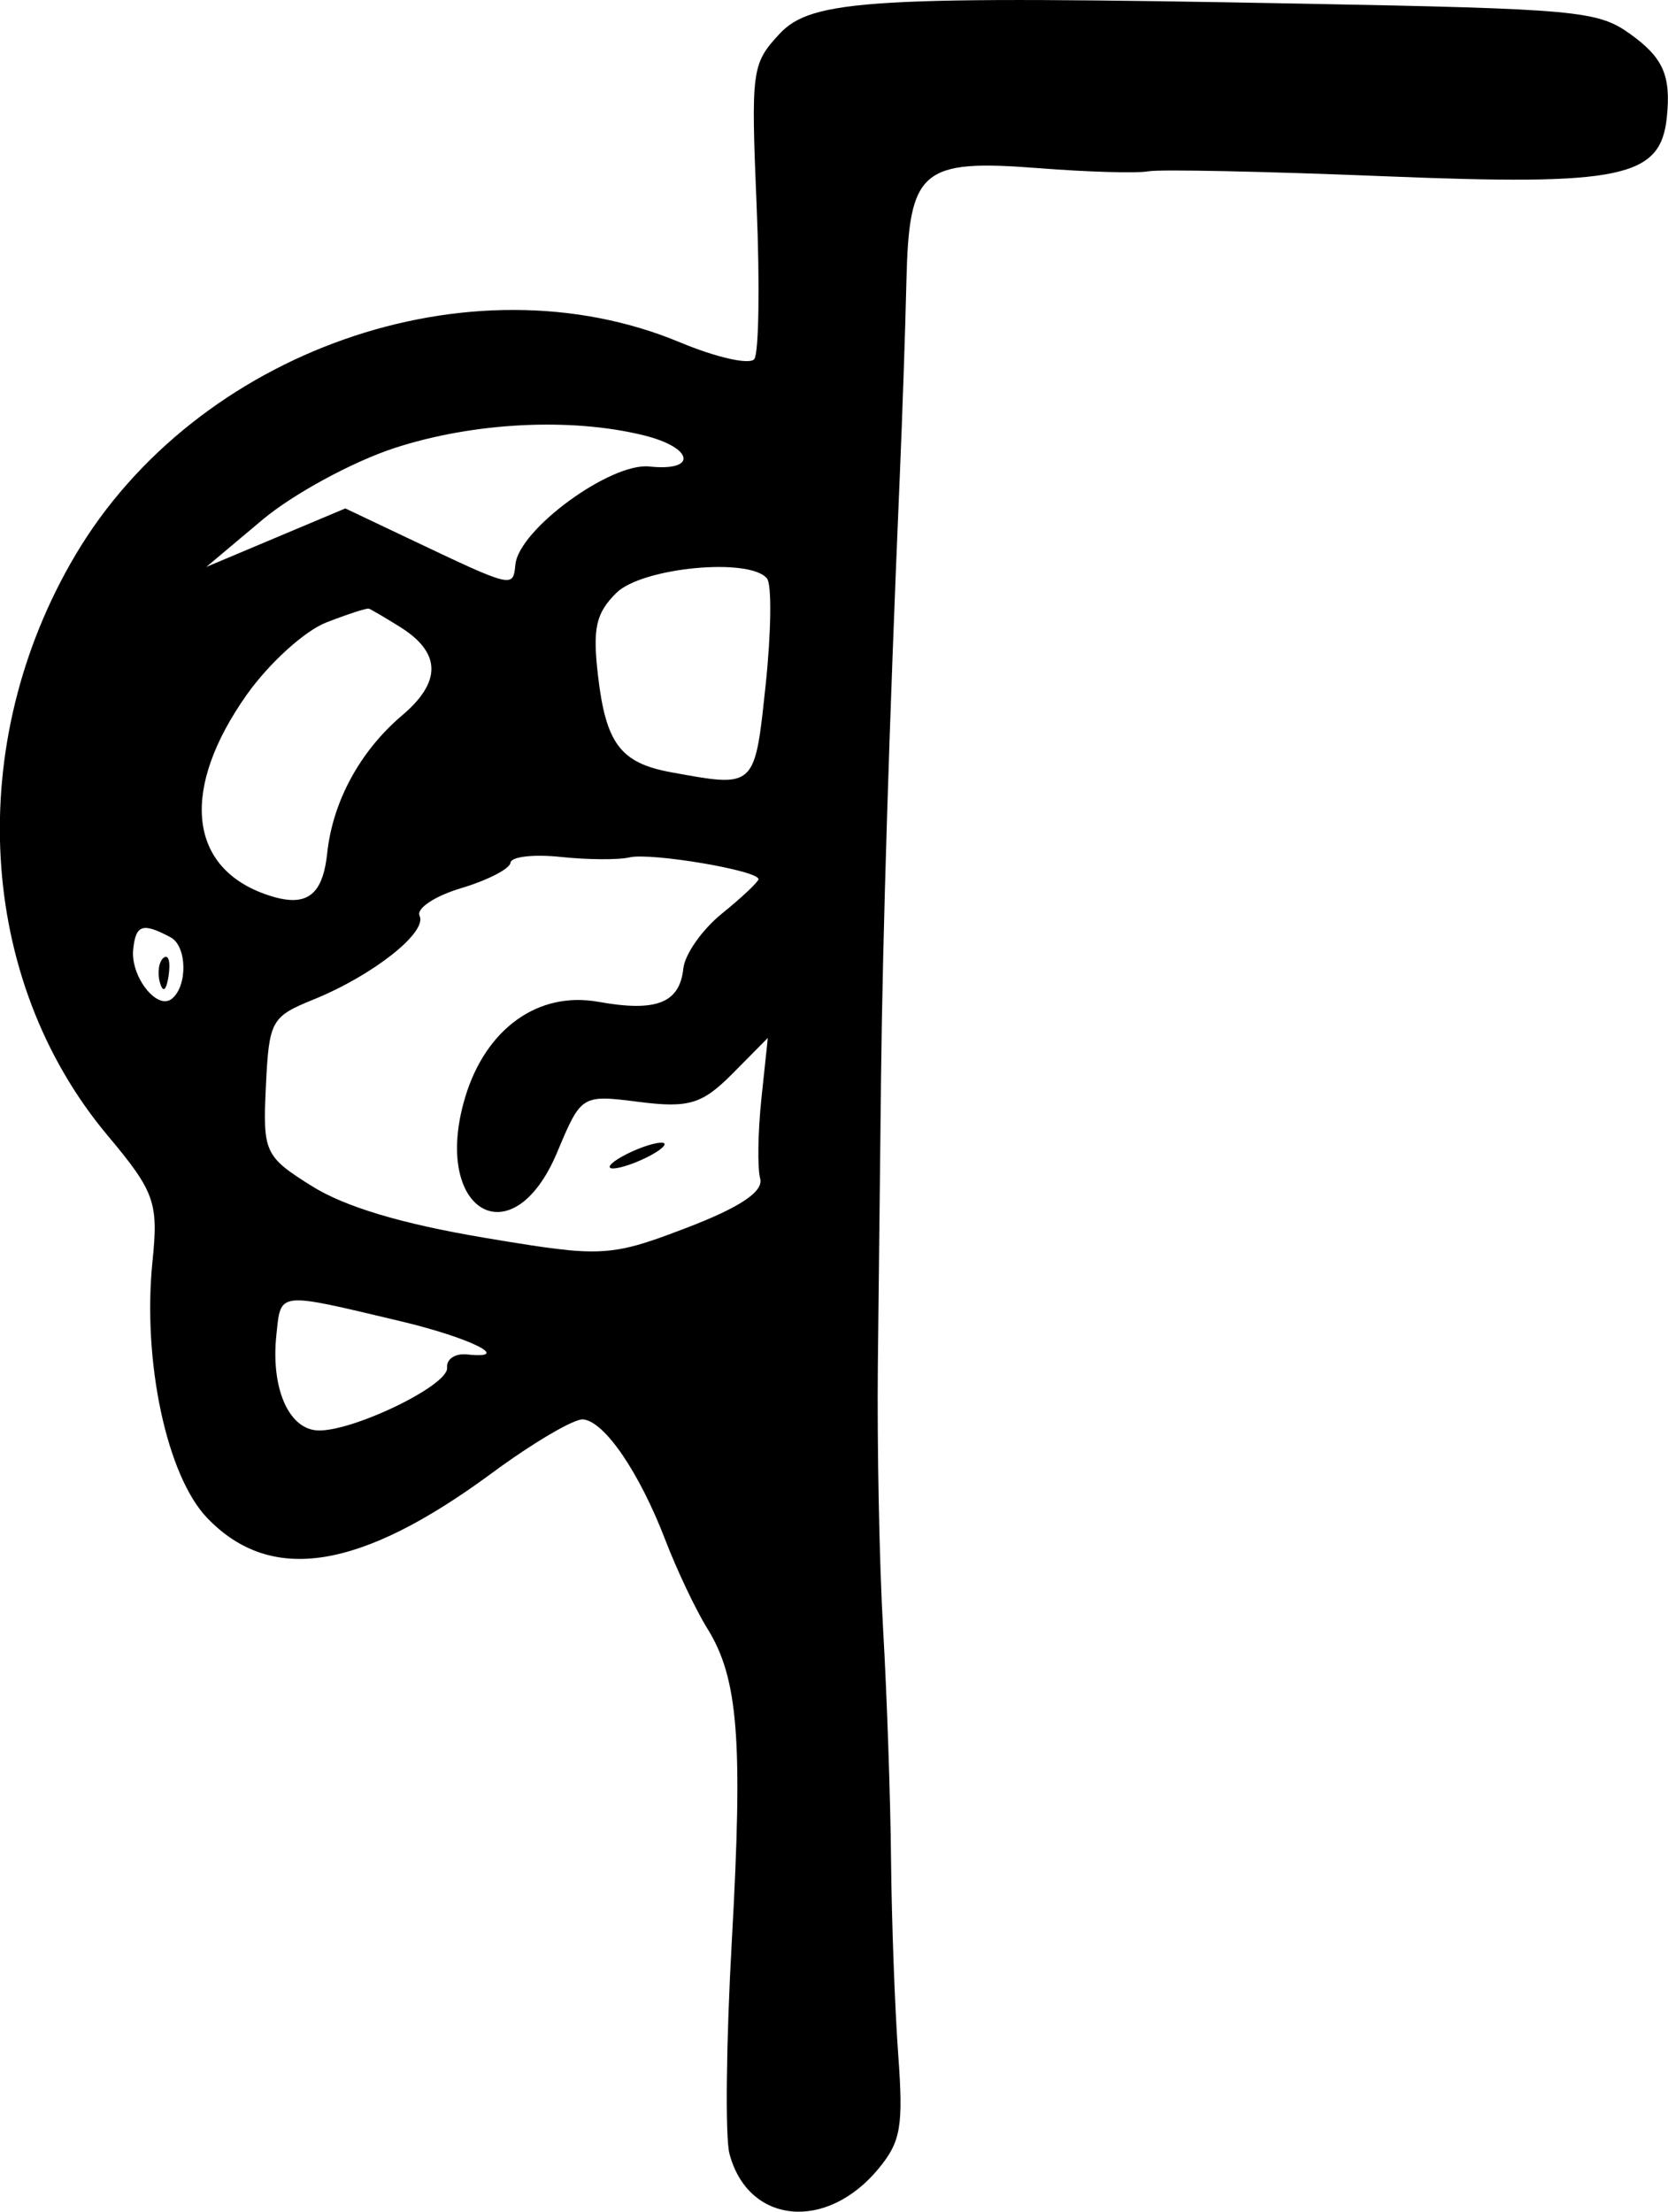 <?xml version="1.0" encoding="UTF-8" standalone="no"?>
<!-- Created with Inkscape (http://www.inkscape.org/) -->

<svg
   width="33.763mm"
   height="44.75mm"
   viewBox="0 0 33.763 44.75"
   version="1.1"
   id="svg223"
   inkscape:version="1.1.2 (b8e25be833, 2022-02-05)"
   sodipodi:docname="cacher.svg"
   xmlns:inkscape="http://www.inkscape.org/namespaces/inkscape"
   xmlns:sodipodi="http://sodipodi.sourceforge.net/DTD/sodipodi-0.dtd"
   xmlns="http://www.w3.org/2000/svg"
   xmlns:svg="http://www.w3.org/2000/svg">
  <sodipodi:namedview
     id="namedview225"
     pagecolor="#ffffff"
     bordercolor="#666666"
     borderopacity="1.0"
     inkscape:pageshadow="2"
     inkscape:pageopacity="0.0"
     inkscape:pagecheckerboard="0"
     inkscape:document-units="mm"
     showgrid="false"
     fit-margin-top="0"
     fit-margin-left="0"
     fit-margin-right="0"
     fit-margin-bottom="0"
     inkscape:zoom="0.7198092"
     inkscape:cx="63.905824"
     inkscape:cy="84.744679"
     inkscape:window-width="1226"
     inkscape:window-height="1030"
     inkscape:window-x="613"
     inkscape:window-y="0"
     inkscape:window-maximized="0"
     inkscape:current-layer="layer1" />
  <defs
     id="defs220" />
  <g
     inkscape:label="Calque 1"
     inkscape:groupmode="layer"
     id="layer1"
     transform="translate(-298.669,-122.085)">
    <path
       id="path2664"
       style="fill:#000000;stroke-width:0.265"
       d="m 314.693,166.829 c 0.578,0.055 1.24,-0.23 1.77,-0.878 0.441,-0.539 0.493,-0.849 0.387,-2.299 -0.067,-0.922 -0.133,-2.695 -0.145,-3.94 -0.012,-1.245 -0.084,-3.348 -0.161,-4.673 -0.076,-1.325 -0.123,-3.725 -0.106,-5.332 0.018,-1.608 0.047,-4.239 0.065,-5.847 0.031,-2.789 0.167,-7.185 0.376,-12.066 0.053,-1.238 0.115,-3.043 0.137,-4.011 0.052,-2.271 0.298,-2.481 2.683,-2.295 0.993,0.078 1.991,0.106 2.217,0.063 0.227,-0.043 2.376,0.003 4.776,0.1 4.809,0.196 5.594,0.031 5.717,-1.199 0.085,-0.843 -0.075,-1.201 -0.749,-1.684 -0.65,-0.465 -1.072,-0.504 -6.637,-0.609 -8.706,-0.164 -9.925,-0.093 -10.581,0.617 -0.557,0.603 -0.573,0.724 -0.457,3.491 0.066,1.577 0.044,2.964 -0.048,3.084 -0.093,0.12 -0.768,-0.032 -1.501,-0.338 -4.251,-1.774 -9.795,0.174 -12.24,4.301 -2.259,3.813 -1.995,8.588 0.649,11.743 0.955,1.14 1.033,1.356 0.911,2.545 -0.207,2.02 0.288,4.346 1.108,5.198 1.29,1.342 3.09,1.059 5.754,-0.904 0.841,-0.62 1.676,-1.111 1.856,-1.092 0.437,0.046 1.139,1.078 1.661,2.437 0.234,0.61 0.616,1.415 0.848,1.788 0.63,1.011 0.728,2.249 0.499,6.33 -0.114,2.033 -0.136,3.969 -0.048,4.302 0.189,0.716 0.681,1.112 1.259,1.167 z m -9.627,-15.804 c -0.57,-0.055 -0.914,-0.88 -0.803,-1.926 0.094,-0.889 0,-0.878 2.502,-0.284 1.423,0.337 2.304,0.775 1.359,0.675 -0.241,-0.026 -0.423,0.095 -0.405,0.267 0.039,0.364 -1.987,1.332 -2.652,1.268 z m 5.09,-3.648 c -0.421,-0.04 -0.95,-0.125 -1.693,-0.25 -1.672,-0.282 -2.809,-0.623 -3.481,-1.043 -0.956,-0.598 -0.995,-0.683 -0.931,-2.018 0.064,-1.333 0.106,-1.409 0.968,-1.759 1.201,-0.488 2.303,-1.358 2.143,-1.692 -0.071,-0.148 0.308,-0.4 0.843,-0.56 0.535,-0.16 0.984,-0.391 0.997,-0.514 0.013,-0.123 0.468,-0.175 1.01,-0.118 v 1.6e-4 c 0.542,0.058 1.171,0.063 1.396,0.01 0.438,-0.103 2.632,0.268 2.614,0.443 -0.01,0.058 -0.338,0.369 -0.738,0.692 -0.4,0.323 -0.752,0.823 -0.783,1.111 -0.074,0.702 -0.546,0.887 -1.72,0.676 -1.219,-0.219 -2.28,0.543 -2.697,1.934 -0.688,2.297 0.953,3.278 1.862,1.113 0.491,-1.169 0.493,-1.17 1.663,-1.021 1.002,0.127 1.275,0.044 1.887,-0.573 l 0.715,-0.722 -0.13,1.228 c -0.071,0.676 -0.082,1.403 -0.025,1.617 0.071,0.265 -0.409,0.584 -1.503,1.002 -1.058,0.404 -1.47,0.534 -2.397,0.446 z m 0.902,-1.651 c 0.085,0.007 0.274,-0.04 0.493,-0.129 0.306,-0.124 0.562,-0.285 0.57,-0.357 0.01,-0.072 -0.236,-0.03 -0.542,0.094 -0.306,0.124 -0.562,0.285 -0.57,0.357 0,0.02 0.015,0.032 0.049,0.035 z m -9.065,-3.384 c -0.299,-0.02 -0.677,-0.586 -0.628,-1.049 0.053,-0.501 0.19,-0.545 0.757,-0.243 0.333,0.177 0.349,0.982 0.026,1.243 -0.047,0.038 -0.1,0.053 -0.155,0.049 z m -0.01,-0.244 c 0.037,-5e-5 0.072,-0.093 0.099,-0.274 0.041,-0.276 0,-0.438 -0.102,-0.36 -0.097,0.078 -0.13,0.304 -0.074,0.502 0.025,0.089 0.052,0.132 0.077,0.132 z m 2.447,-1.816 c -0.124,-0.019 -0.263,-0.057 -0.418,-0.114 -1.542,-0.565 -1.679,-2.143 -0.349,-4.026 0.448,-0.633 1.17,-1.29 1.605,-1.46 0.435,-0.17 0.826,-0.297 0.868,-0.282 0.042,0.014 0.323,0.179 0.624,0.366 0.838,0.521 0.855,1.11 0.05,1.792 -0.853,0.723 -1.407,1.743 -1.518,2.791 -0.077,0.728 -0.326,1.014 -0.862,0.933 z m 8.716,-2.428 c -0.23,-0.021 -0.521,-0.076 -0.896,-0.144 -1.024,-0.188 -1.32,-0.583 -1.479,-1.976 -0.107,-0.94 -0.04,-1.24 0.371,-1.65 0.517,-0.517 2.708,-0.726 3.053,-0.293 0.097,0.122 0.084,1.09 -0.028,2.151 -0.174,1.639 -0.2,1.988 -1.02,1.912 z m -10.301,-4.298 1.131,-0.95 c 0.622,-0.523 1.829,-1.179 2.682,-1.457 1.597,-0.521 3.572,-0.62 5.049,-0.254 1.003,0.249 1.085,0.733 0.106,0.629 -0.784,-0.083 -2.635,1.268 -2.711,1.979 -0.051,0.485 -0.024,0.492 -2.19,-0.536 l -1.253,-0.595 -1.408,0.592 z" />
  </g>
</svg>
